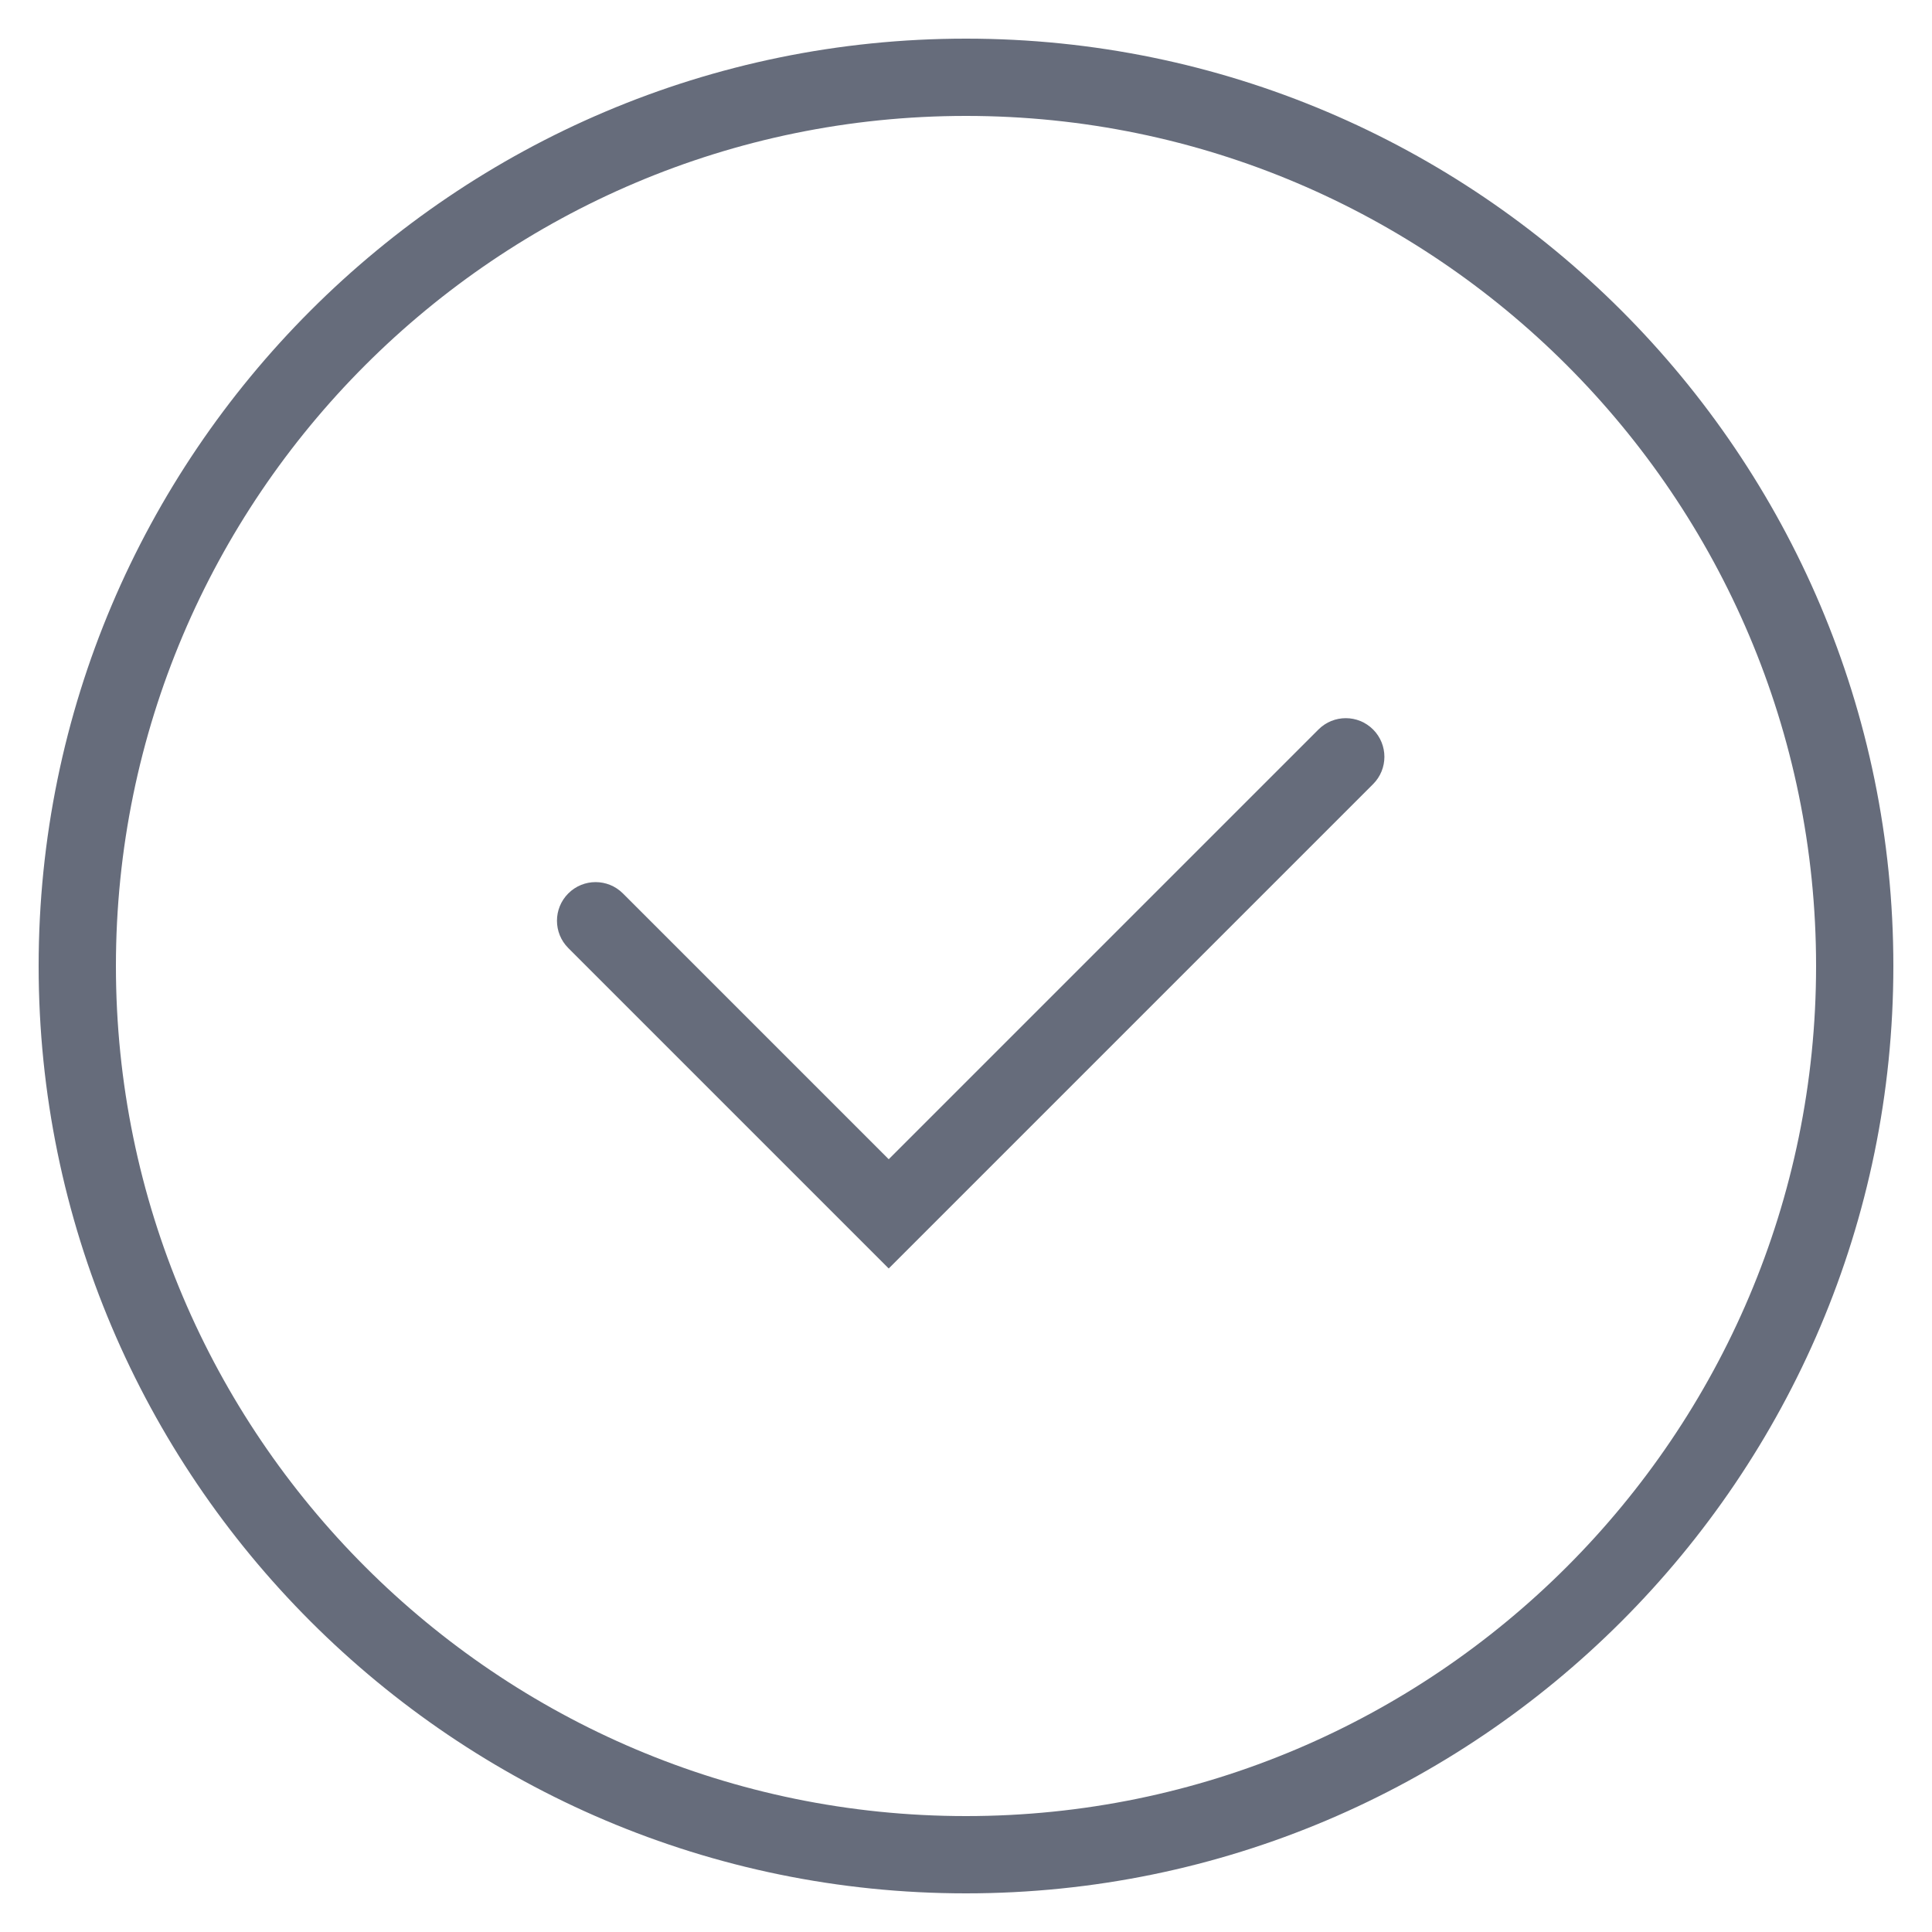 <svg width="48" height="48" viewBox="0 0 48 48" fill="none" xmlns="http://www.w3.org/2000/svg">
<path fill-rule="evenodd" clip-rule="evenodd" d="M24 0.96C36.704 0.96 47.04 11.296 47.04 24C47.04 36.704 36.704 47.04 24 47.04C11.296 47.04 0.96 36.704 0.96 24C0.96 11.296 11.296 0.96 24 0.96ZM24 2.88C12.355 2.88 2.88 12.355 2.88 24C2.88 35.645 12.355 45.12 24 45.12C35.645 45.12 45.12 35.645 45.12 24C45.12 12.355 35.645 2.88 24 2.88ZM34.114 18.124C34.301 18.311 34.395 18.557 34.395 18.803C34.395 19.049 34.301 19.294 34.114 19.481L22.08 31.515L14.119 23.554C13.744 23.179 13.744 22.572 14.119 22.197C14.494 21.822 15.101 21.822 15.476 22.197L22.08 28.801L32.757 18.124C33.132 17.749 33.739 17.749 34.114 18.124Z" fill="#666C7B"/>
</svg>
